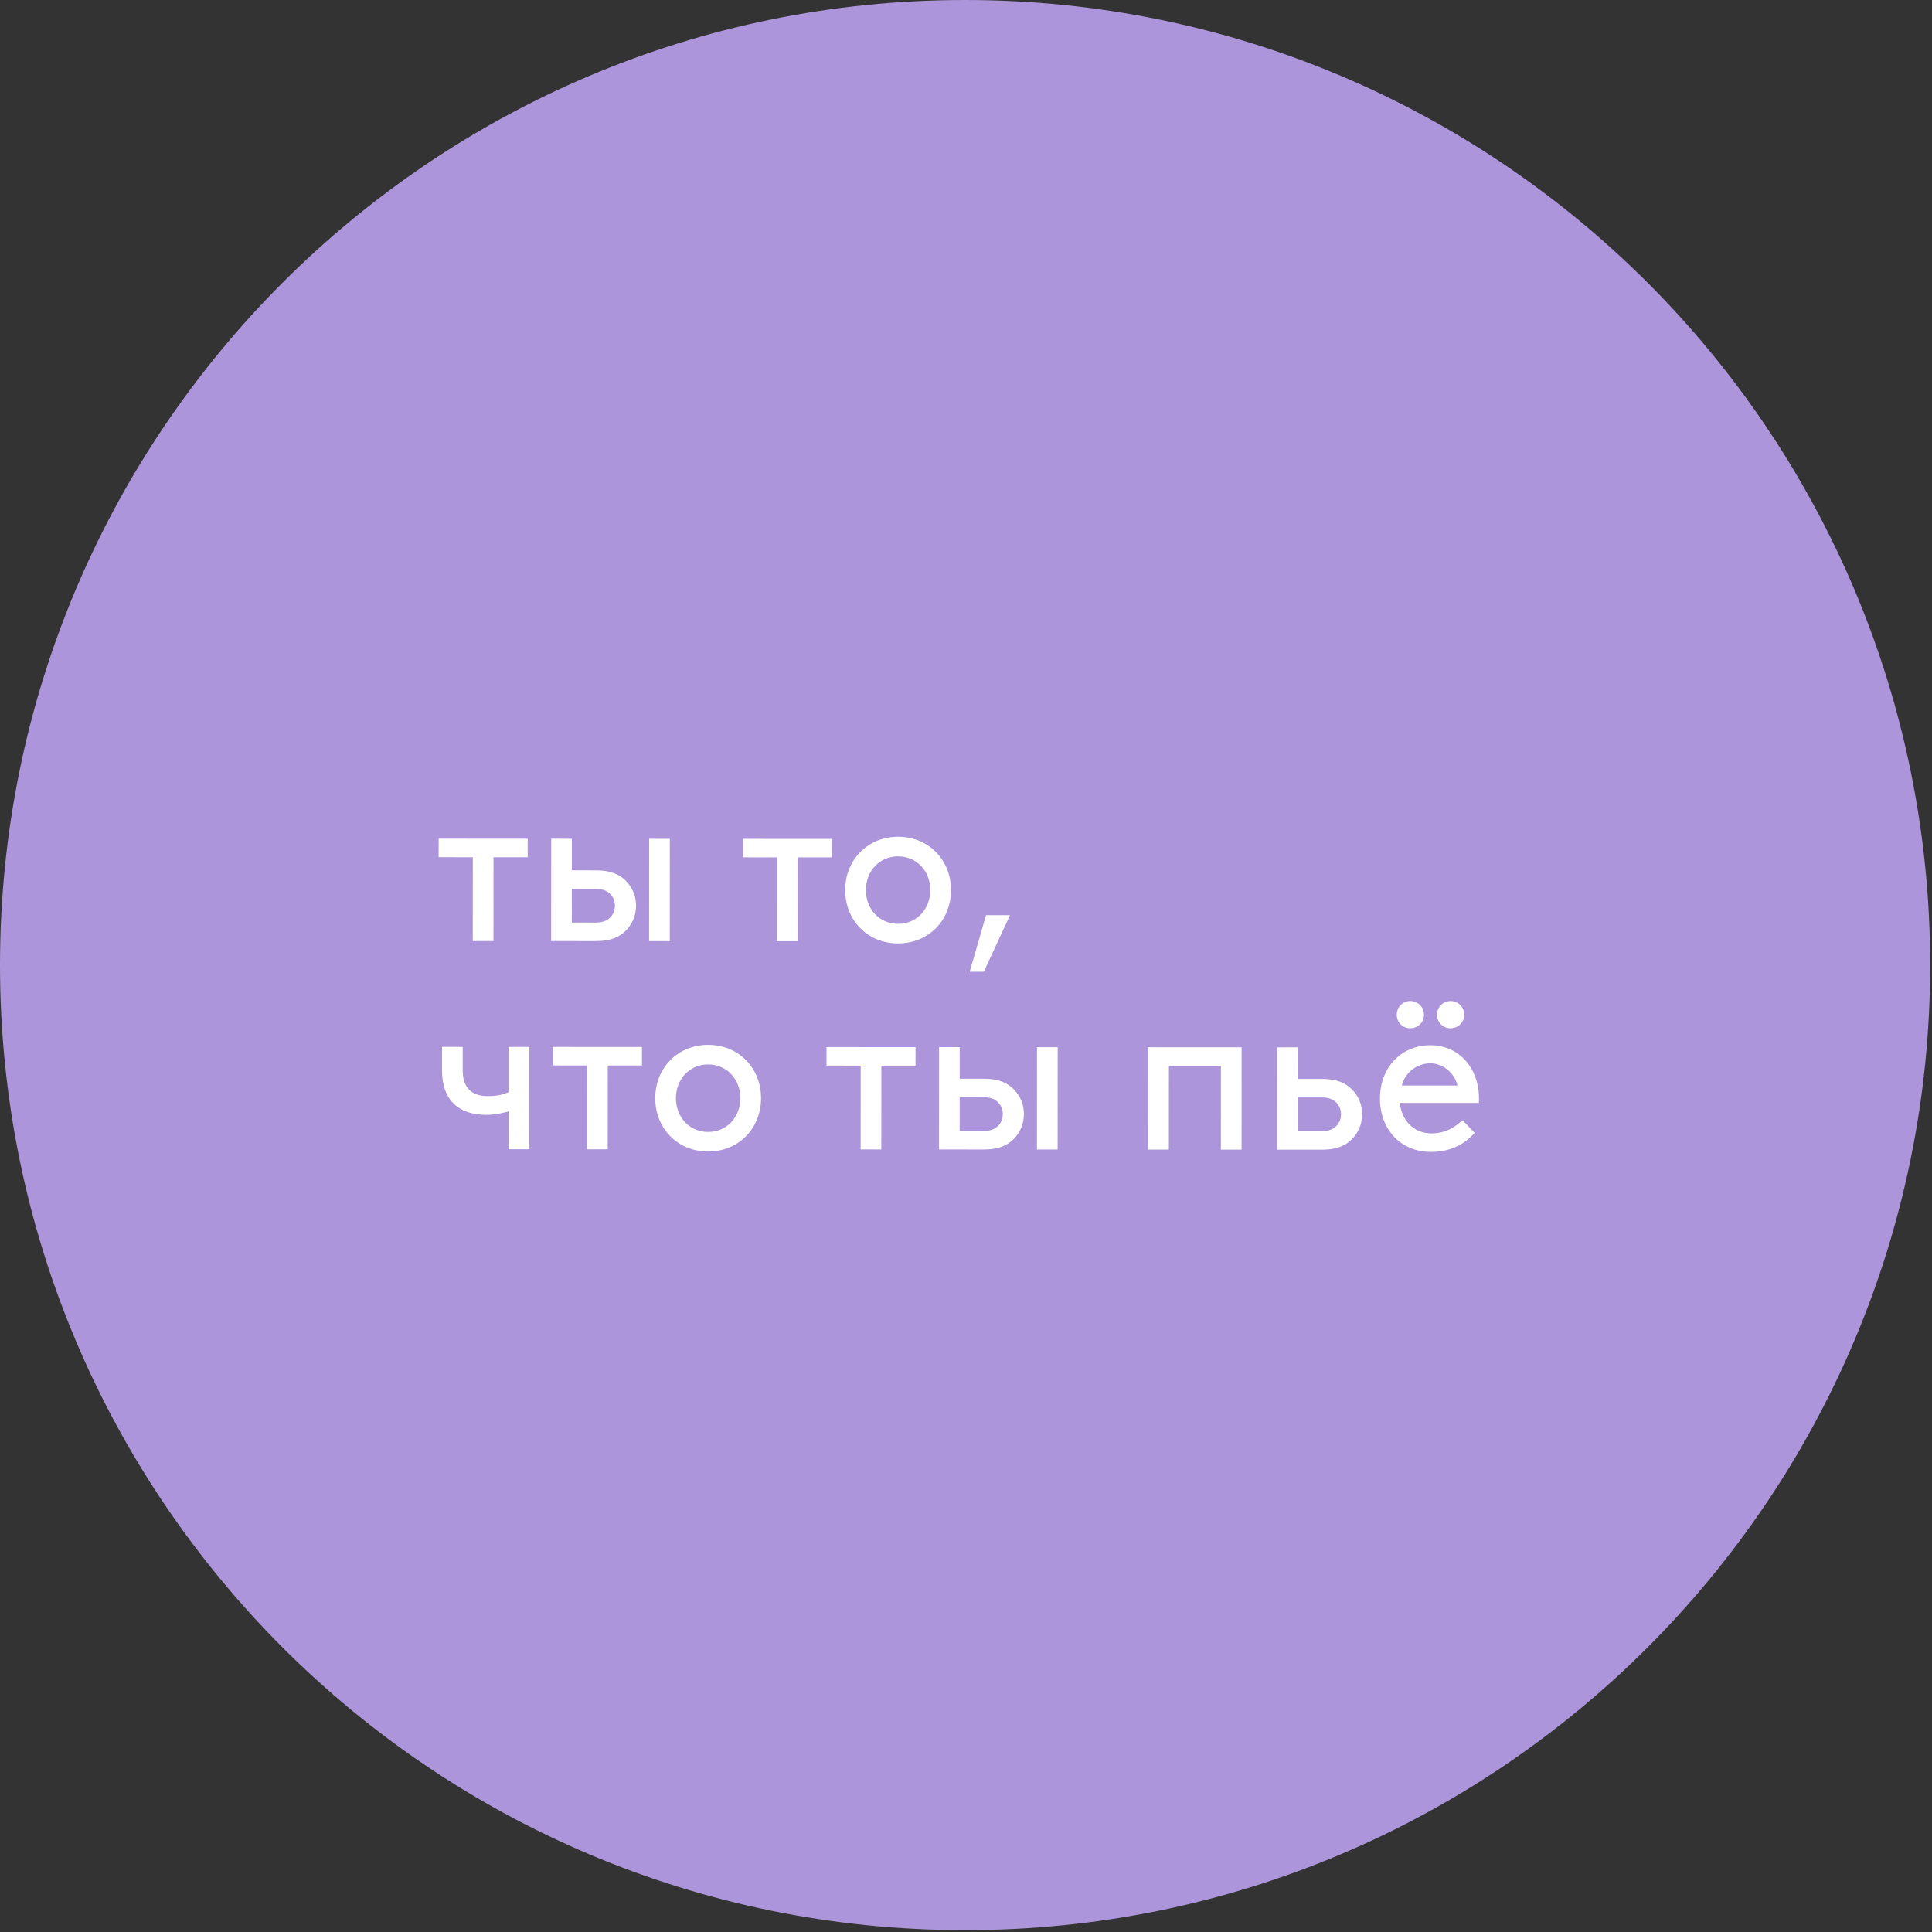 <?xml version="1.0" encoding="UTF-8"?> <svg xmlns="http://www.w3.org/2000/svg" width="232" height="232" viewBox="0 0 232 232" fill="none"><rect x="0" y="0" width="232" height="232" fill="#333333" stroke="none"/> <path d="M115.89 231.78C179.879 231.78 231.78 179.905 231.78 115.89C231.78 51.875 179.905 0 115.89 0C51.875 0 0 51.875 0 115.89C0 179.905 51.875 231.78 115.89 231.78Z" fill="#AC95DA"></path> <path d="M56.778 102.938L52.673 102.936L52.675 100.714L63.366 100.72L63.365 102.942L59.261 102.94L59.255 113.004L56.772 113.003L56.778 102.938ZM77.951 100.728L80.434 100.729L80.428 113.015L77.945 113.014L77.951 100.728ZM66.181 113.007L66.188 100.721L68.671 100.723L68.669 104.513L71.597 104.515C73.296 104.515 74.367 104.987 75.125 105.745C75.935 106.556 76.379 107.576 76.378 108.752C76.378 109.928 75.933 110.974 75.122 111.784C74.363 112.541 73.291 113.011 71.592 113.01L66.181 113.007ZM71.541 110.788C72.456 110.789 73.031 110.502 73.424 110.005C73.712 109.639 73.842 109.221 73.843 108.751C73.843 108.306 73.712 107.888 73.425 107.522C73.033 107.025 72.458 106.737 71.543 106.737L68.668 106.735L68.666 110.787L71.541 110.788ZM93.308 102.958L89.204 102.955L89.205 100.733L99.897 100.739L99.895 102.961L95.791 102.959L95.786 113.023L93.303 113.022L93.308 102.958ZM101.494 106.883C101.496 103.223 104.216 100.48 107.849 100.482C111.483 100.484 114.2 103.23 114.198 106.89C114.196 110.549 111.476 113.293 107.842 113.291C104.209 113.289 101.492 110.543 101.494 106.883ZM103.977 106.884C103.976 109.132 105.569 110.937 107.844 110.938C110.118 110.939 111.713 109.136 111.715 106.888C111.716 104.64 110.122 102.836 107.848 102.834C105.574 102.833 103.978 104.636 103.977 106.884ZM121.283 109.9L118.142 116.694L116.443 116.694L118.407 109.898L121.283 109.9ZM61.075 133.456C60.369 133.665 59.375 133.874 58.408 133.873C55.193 133.871 53.076 132.223 53.078 128.512L53.08 125.714L55.563 125.716L55.562 128.513C55.56 130.578 56.579 131.624 58.592 131.625C59.716 131.626 60.37 131.443 61.076 131.156L61.079 125.719L63.562 125.72L63.556 138.006L61.072 138.005L61.075 133.456ZM70.498 127.946L66.394 127.943L66.395 125.721L77.087 125.727L77.086 127.949L72.982 127.947L72.977 138.011L70.493 138.01L70.498 127.946ZM78.684 131.871C78.686 128.211 81.406 125.468 85.04 125.47C88.673 125.472 91.39 128.218 91.388 131.878C91.386 135.537 88.666 138.281 85.033 138.279C81.399 138.277 78.682 135.531 78.684 131.871ZM81.167 131.872C81.166 134.12 82.76 135.925 85.034 135.926C87.308 135.927 88.904 134.124 88.905 131.876C88.906 129.628 87.313 127.824 85.038 127.823C82.764 127.821 81.169 129.624 81.167 131.872ZM103.353 127.963L99.249 127.961L99.25 125.739L109.941 125.744L109.94 127.966L105.836 127.964L105.831 138.028L103.348 138.027L103.353 127.963ZM124.526 125.752L127.01 125.753L127.003 138.039L124.52 138.038L124.526 125.752ZM112.757 138.032L112.763 125.746L115.246 125.747L115.244 129.538L118.172 129.539C119.871 129.54 120.943 130.011 121.7 130.77C122.51 131.58 122.954 132.6 122.954 133.776C122.953 134.953 122.508 135.998 121.697 136.808C120.939 137.566 119.867 138.036 118.168 138.035L112.757 138.032ZM118.117 135.813C119.032 135.813 119.607 135.526 119.999 135.03C120.287 134.664 120.418 134.246 120.418 133.775C120.418 133.331 120.288 132.912 120 132.546C119.609 132.049 119.034 131.761 118.119 131.761L115.243 131.759L115.241 135.811L118.117 135.813ZM137.883 125.759L149.097 125.765L149.09 138.051L146.607 138.05L146.612 127.986L140.365 127.982L140.359 138.046L137.876 138.045L137.883 125.759ZM153.372 138.053L153.378 125.767L155.861 125.768L155.859 129.559L158.787 129.56C160.486 129.561 161.558 130.032 162.315 130.791C163.125 131.602 163.569 132.621 163.569 133.798C163.568 134.974 163.123 136.019 162.312 136.829C161.554 137.587 160.482 138.057 158.783 138.056L153.372 138.053ZM158.732 135.834C159.646 135.835 160.222 135.547 160.614 135.051C160.902 134.685 161.033 134.267 161.033 133.796C161.033 133.352 160.903 132.934 160.615 132.568C160.224 132.071 159.649 131.783 158.734 131.782L155.858 131.781L155.856 135.833L158.732 135.834ZM168.088 132.441C168.296 134.506 169.733 136.101 171.929 136.102C173.576 136.103 174.779 135.32 175.615 134.51L177.079 136.027C175.823 137.49 174.045 138.326 171.823 138.324C168.19 138.322 165.708 135.603 165.71 131.917C165.711 128.231 168.222 125.514 171.777 125.515C175.202 125.517 177.605 128.263 177.603 131.923C177.603 132.028 177.603 132.21 177.577 132.446L168.088 132.441ZM171.776 127.685C170.182 127.684 168.743 128.755 168.324 130.35L175.016 130.353C174.651 128.785 173.214 127.686 171.776 127.685ZM167.728 121.854C167.728 120.939 168.434 120.207 169.349 120.208C170.264 120.208 170.996 120.94 170.995 121.855C170.995 122.77 170.262 123.476 169.347 123.475C168.433 123.475 167.727 122.769 167.728 121.854ZM172.564 121.856C172.564 120.941 173.27 120.21 174.185 120.21C175.1 120.211 175.832 120.943 175.831 121.858C175.831 122.773 175.098 123.478 174.184 123.478C173.269 123.477 172.563 122.771 172.564 121.856Z" fill="white"></path> </svg> 